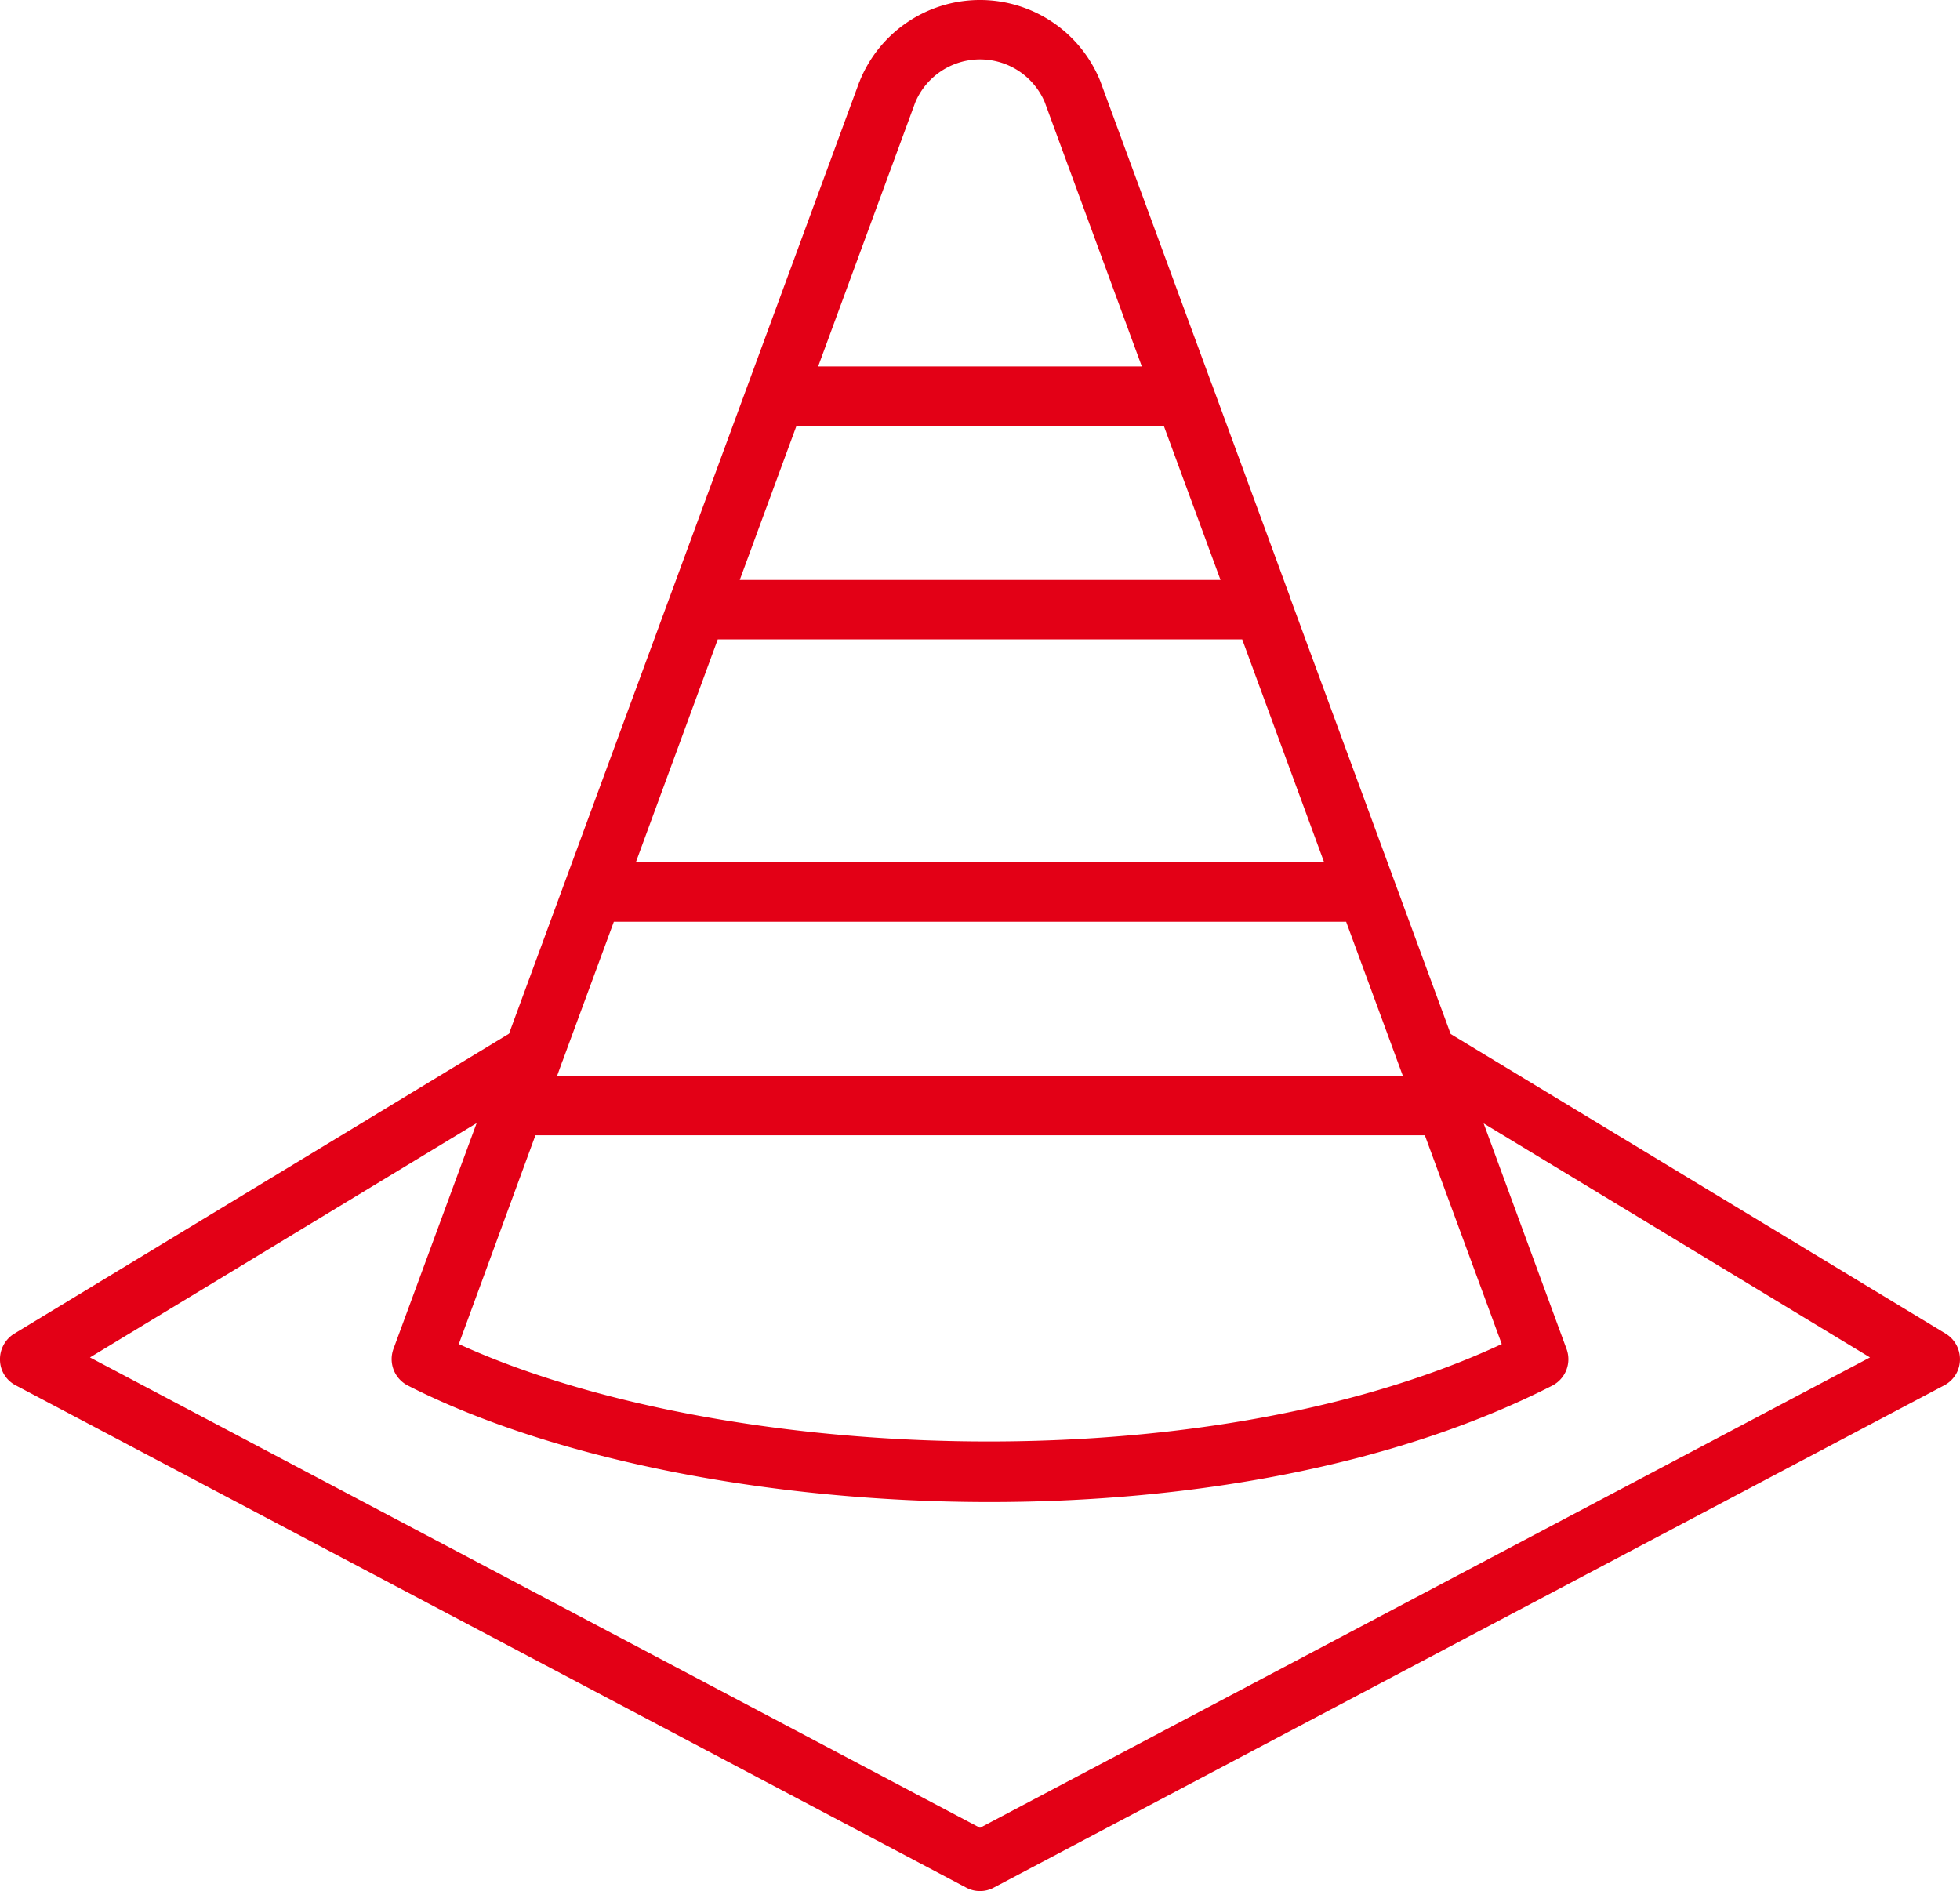 <?xml version="1.0" encoding="UTF-8"?>
<svg xmlns="http://www.w3.org/2000/svg" width="66.001" height="63.68" viewBox="0 0 66.001 63.68">
  <g id="noun-traffic-cone-3948027" transform="translate(-3 -4.16)">
    <g id="Group_408" data-name="Group 408">
      <path id="Path_1989" data-name="Path 1989" d="M68.52,49.07,51.85,38.98,46.46,24.33a.06.06,0,0,1-.01-.04l-2.63-7.16a.035.035,0,0,0-.01-.02L40.05,6.89a4.369,4.369,0,0,0-8.1,0c0,.01,0,.01-.01.02L20.14,38.97,3.48,49.07a1.009,1.009,0,0,0-.48.89.976.976,0,0,0,.53.85l32,16.91a.98.98,0,0,0,.94,0l32-16.91a.988.988,0,0,0,.53-.85A1.009,1.009,0,0,0,68.52,49.07Zm-46.57-9.2,1.72-4.67H48.33l1.91,5.19H21.76l.18-.5C21.95,39.88,21.95,39.88,21.95,39.87Zm5.22-14.18H44.83l2.76,7.51H24.41Zm2.65-7.19H42.19l1.91,5.19H27.91ZM21.03,42.39H50.98l2.59,7.03c-10.24,4.76-26.43,3.97-35.12,0ZM33.82,7.61a2.367,2.367,0,0,1,4.36-.01l3.27,8.9H30.55ZM36,65.71,6.03,49.87l13.02-7.89-2.8,7.6a1,1,0,0,0,.49,1.24c4.81,2.45,12.11,3.92,19.59,3.92,6.71,0,13.58-1.19,18.94-3.92a1,1,0,0,0,.48-1.24l-2.79-7.59,13.01,7.88Z" fill="#e30016"></path>
    </g>
  </g>
</svg>
